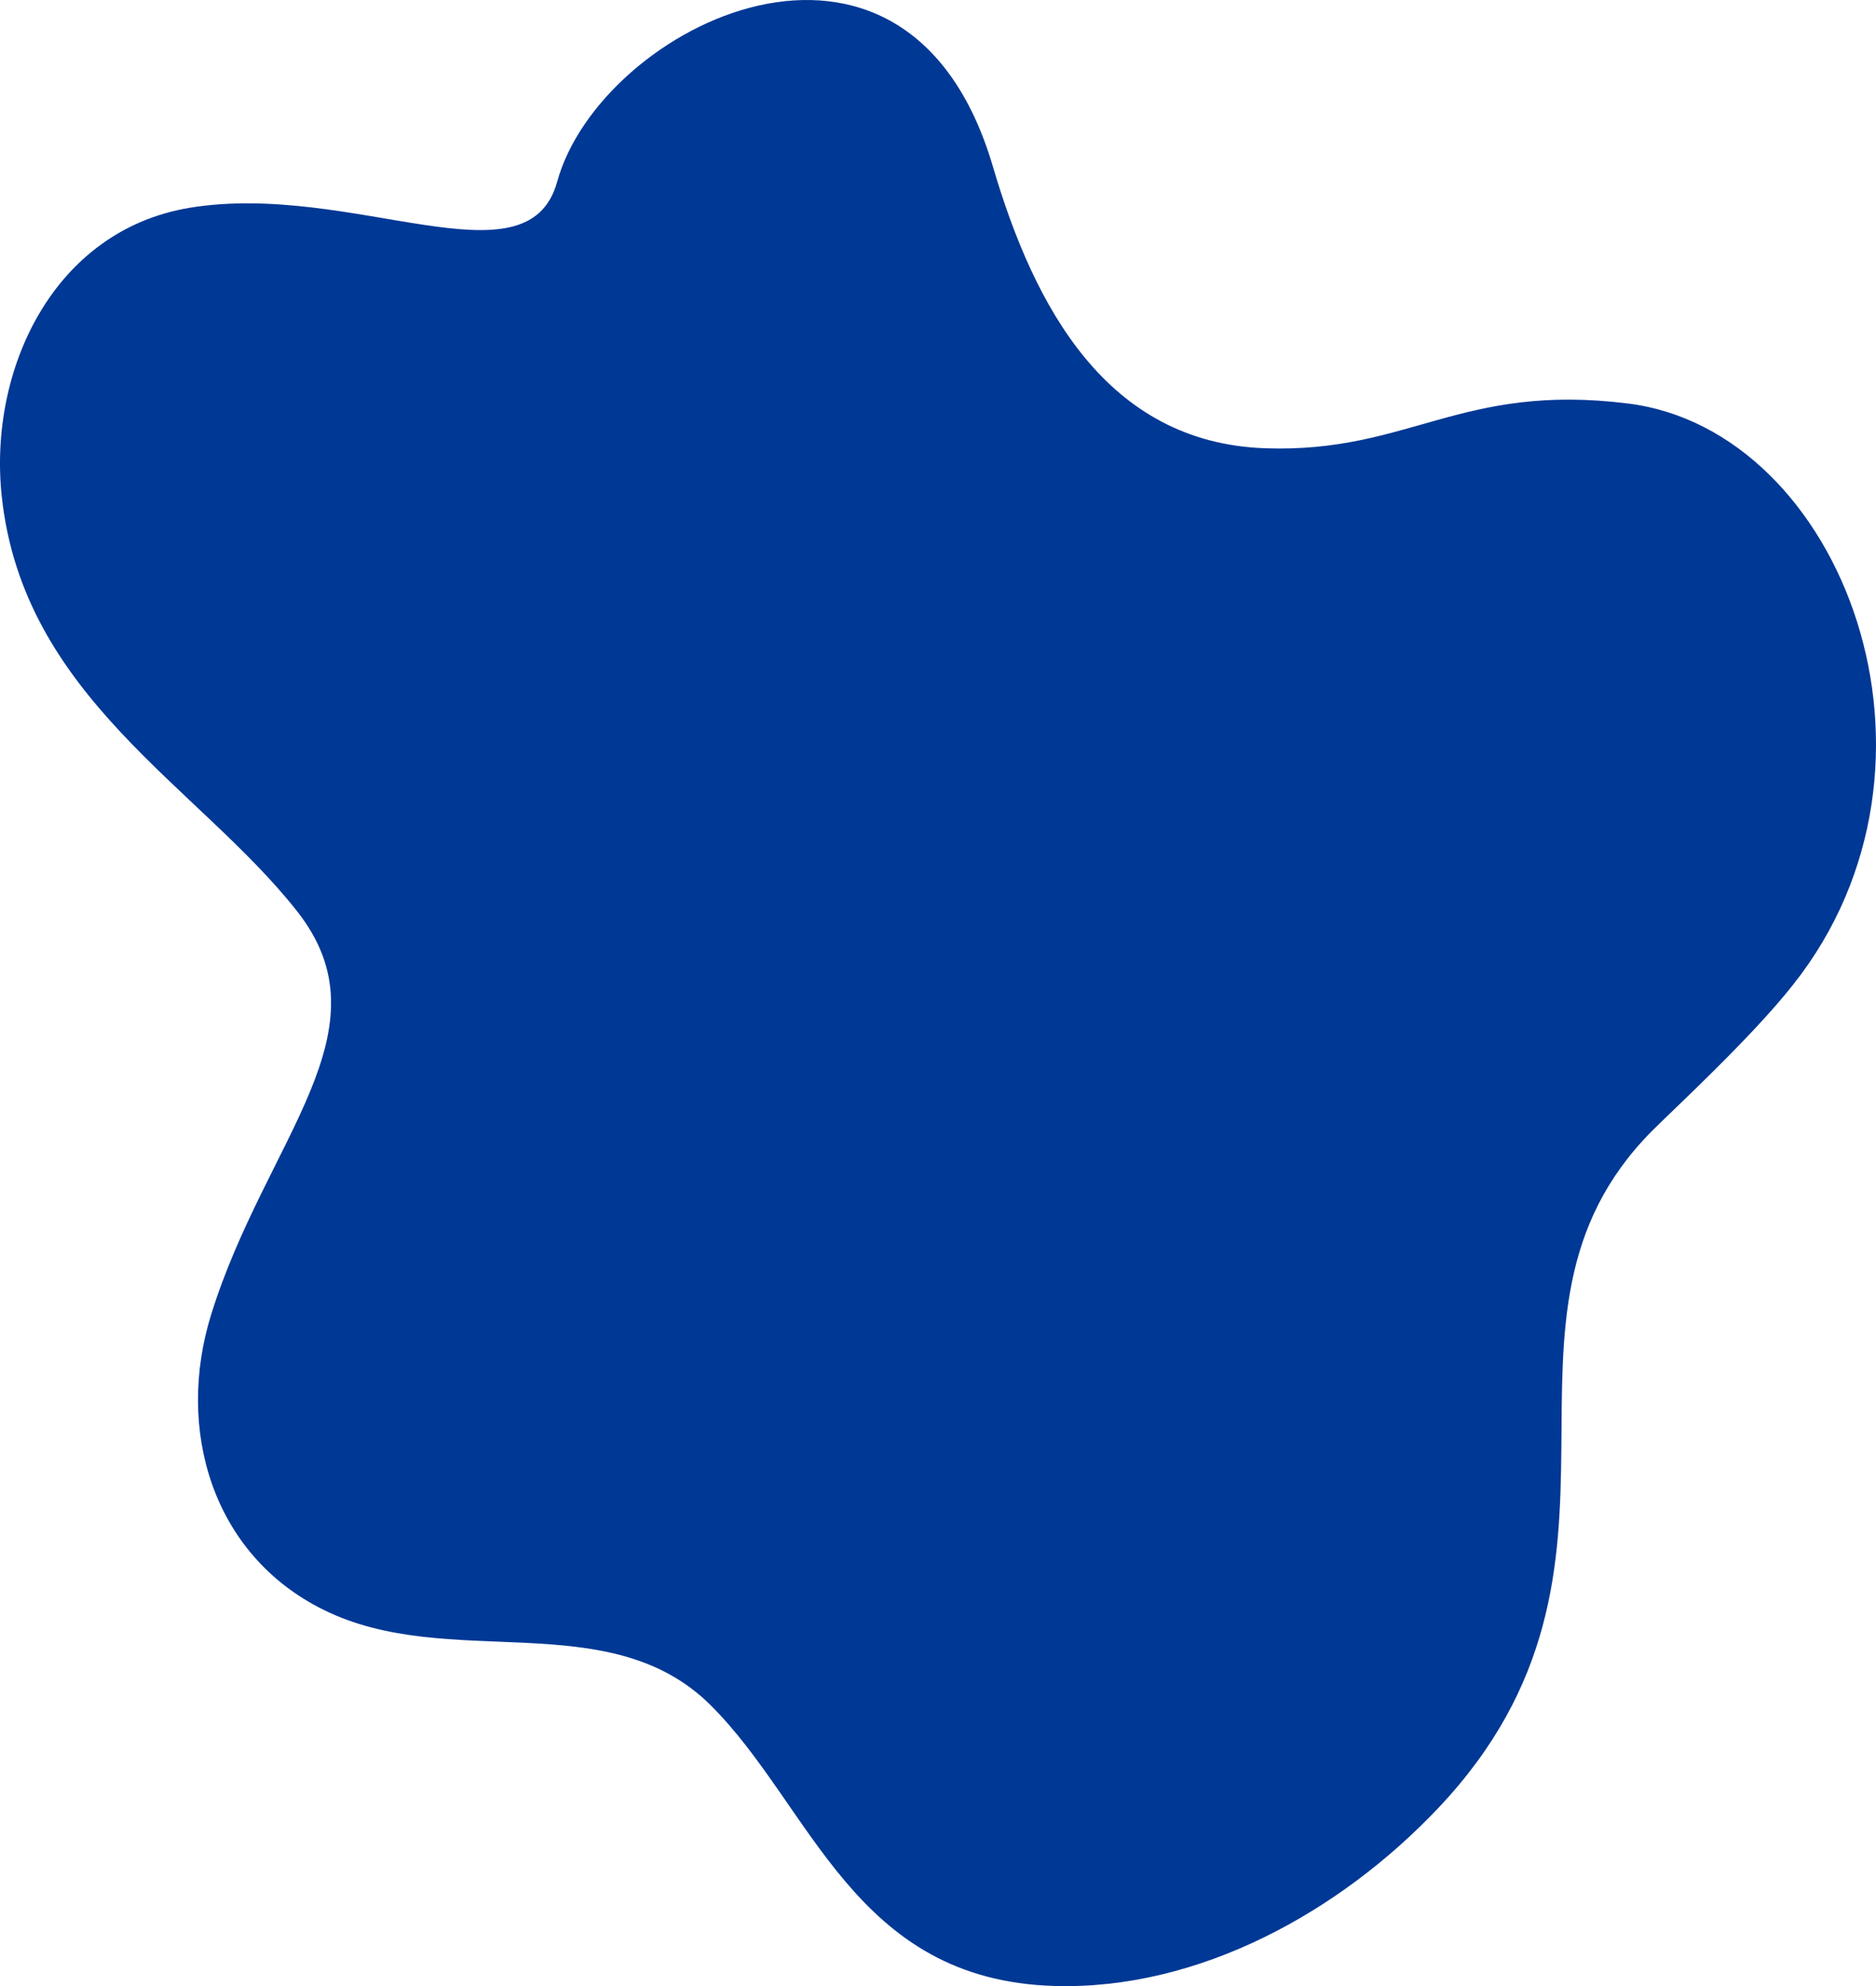 <?xml version="1.0" encoding="UTF-8"?> <svg xmlns="http://www.w3.org/2000/svg" width="5609" height="5935" viewBox="0 0 5609 5935" fill="none"> <path d="M965.677 4809.4C1341.98 4997.28 1819.93 4791.63 2125.29 5095.86C2428.08 5397.57 2551.66 5917.29 3153.69 5934.28C3583.56 5946.4 4005.98 5713.92 4301.17 5401.59C4989.62 4672.77 4379.18 3944.16 4938.44 3380.23C5003.91 3314.29 5235 3102.4 5361.19 2942.32C5885.44 2281.69 5509.95 1286.03 4867.75 1205.72C4366.97 1143.19 4213.37 1354.17 3783.47 1339.5C3309.68 1323.27 3092.38 918.543 2968.51 497.33C2710.39 -378.401 1794.54 75.601 1665.88 543.001C1577.78 862.193 1055.05 541.228 567.736 620.747C159.975 688.086 -34.932 1104.24 5.138 1482.24C68.836 2081.66 593.262 2349.06 886.934 2721.2C1170.77 3078.68 794.697 3403.83 631.521 3927.33C524.712 4269.73 633.592 4644.22 965.677 4809.4Z" fill="#003895"></path> </svg> 